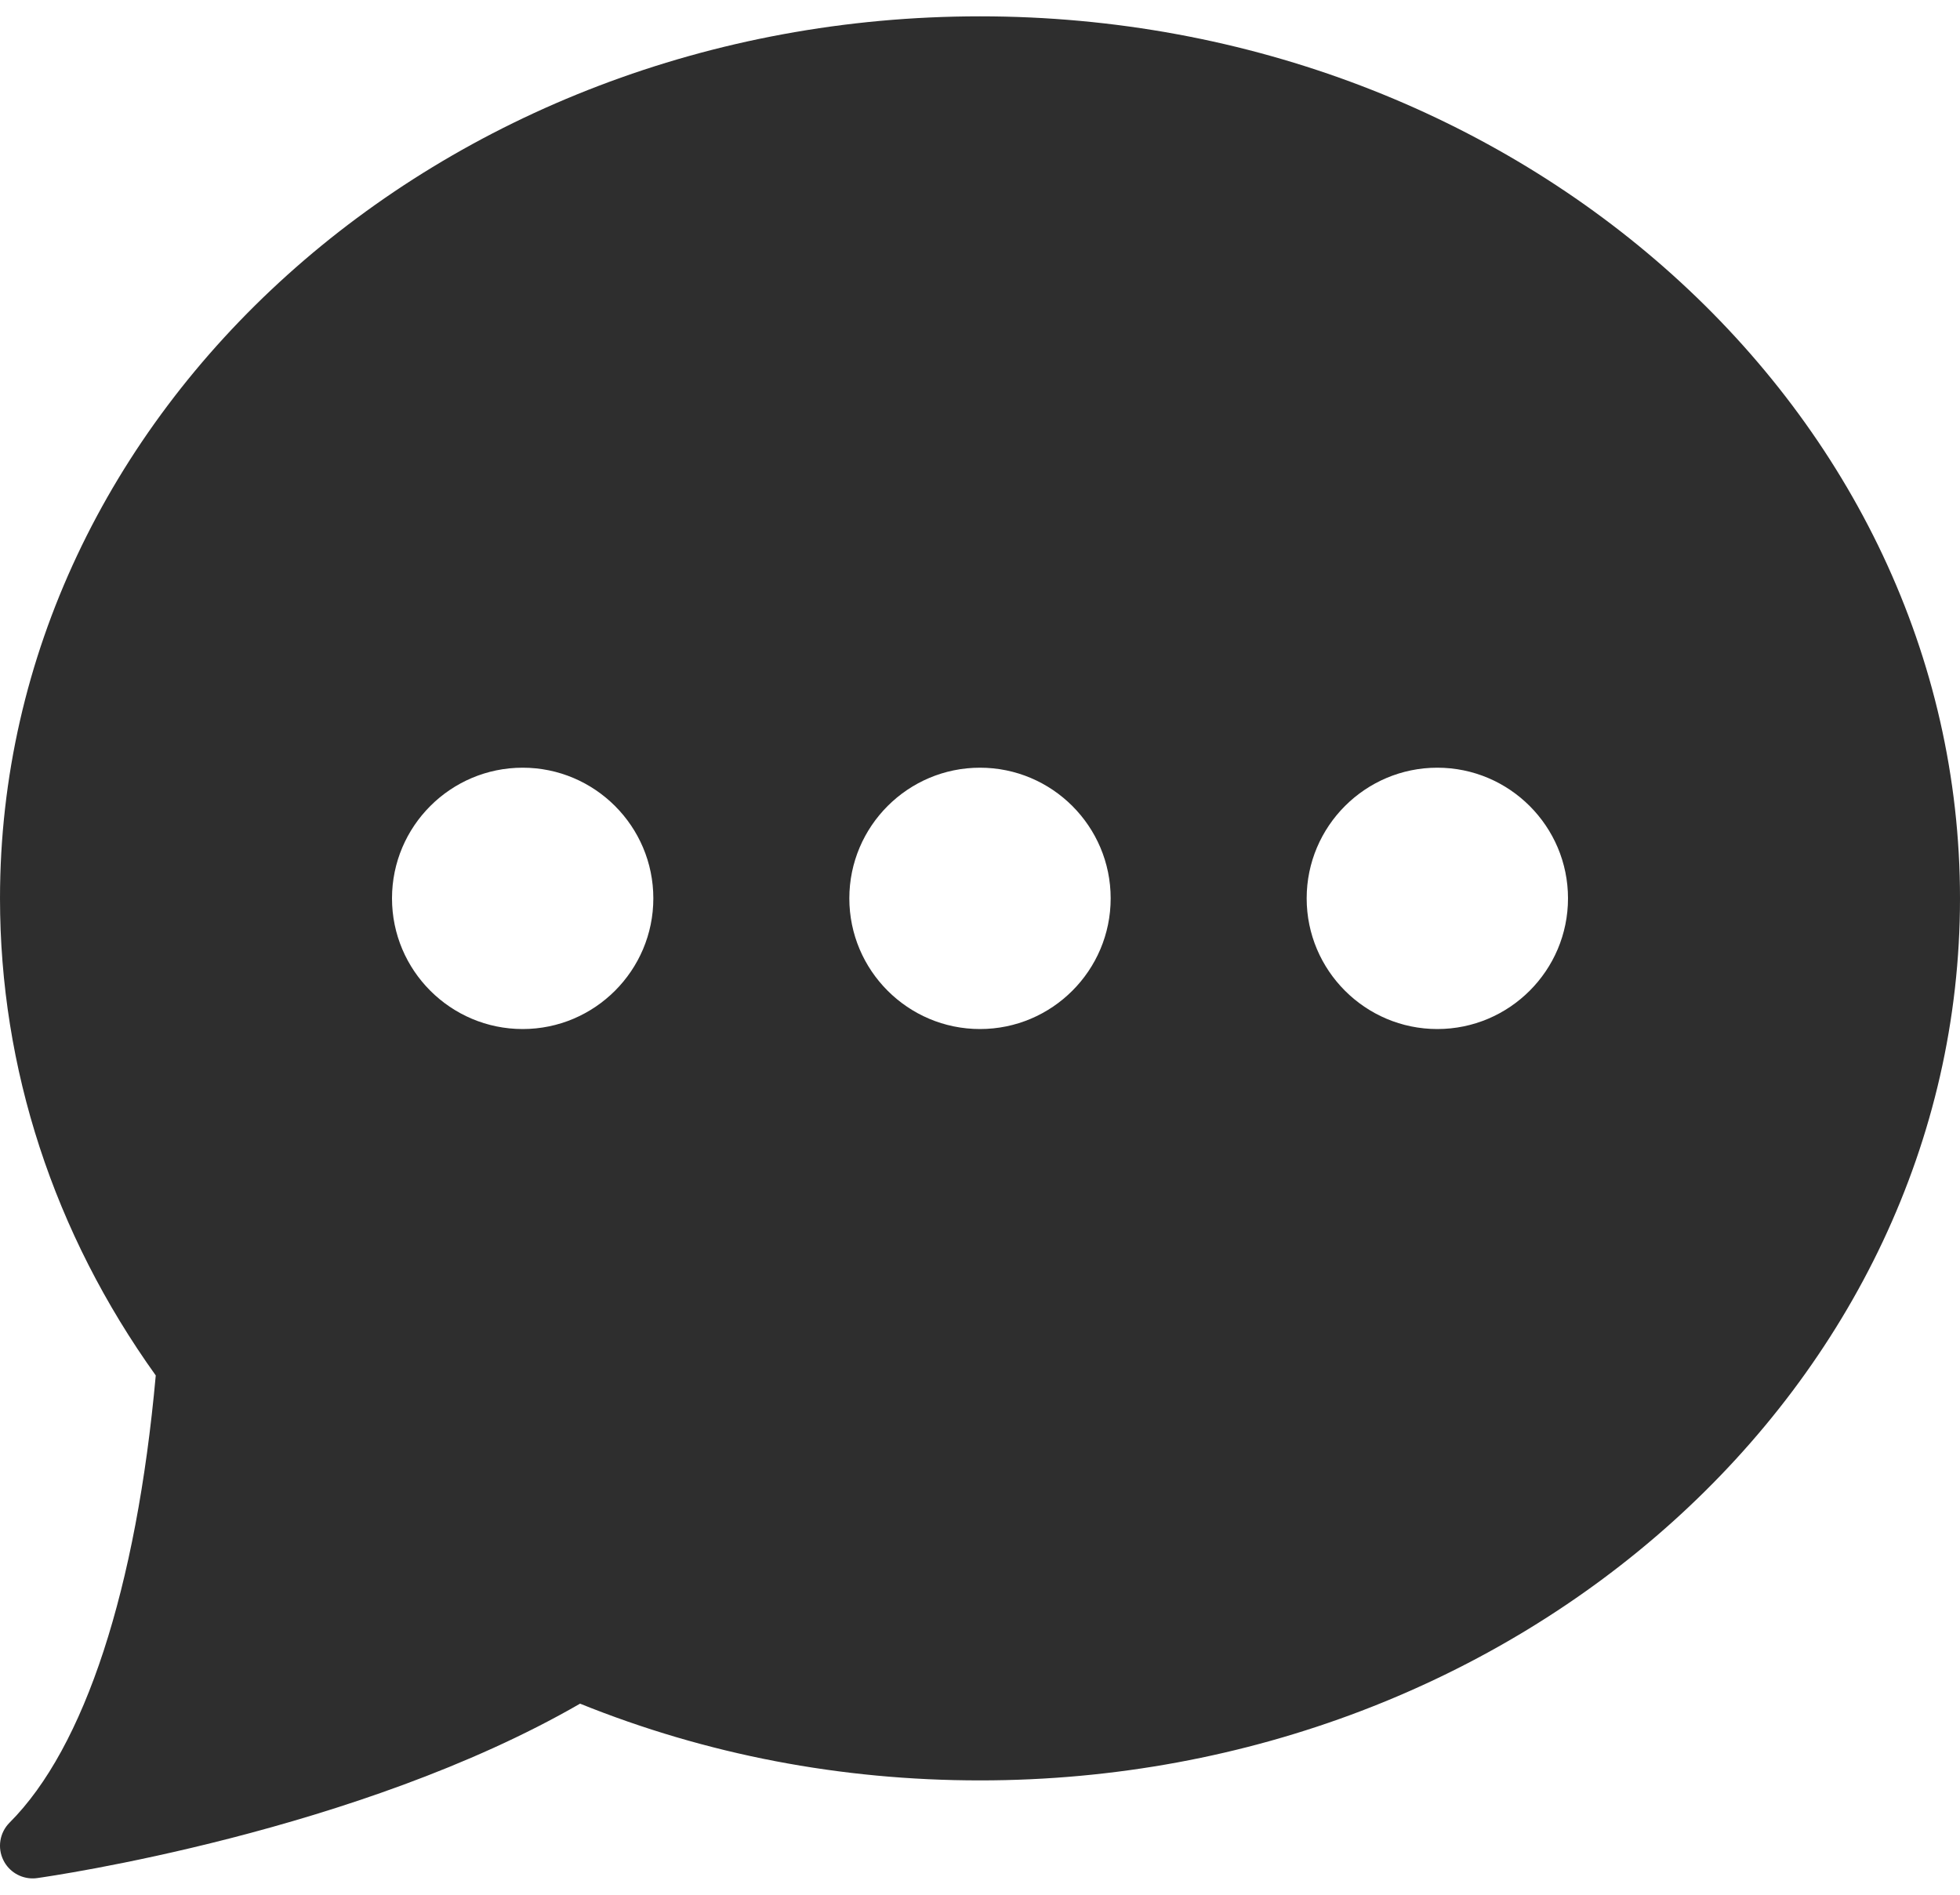 <?xml version="1.0" encoding="UTF-8"?> <svg xmlns="http://www.w3.org/2000/svg" width="60" height="58" viewBox="0 0 60 58" fill="none"> <path d="M30 0.5C13.458 0.5 8.06264e-05 12.612 8.06264e-05 27.5C8.06264e-05 32.704 1.646 37.745 4.768 42.104C4.177 48.641 2.593 53.494 0.293 55.793C-0.011 56.097 -0.087 56.562 0.105 56.946C0.275 57.289 0.625 57.5 1 57.5C1.046 57.5 1.092 57.497 1.139 57.49C1.544 57.433 10.952 56.079 17.757 52.151C21.621 53.71 25.737 54.5 30 54.5C46.542 54.5 60 42.388 60 27.5C60 12.612 46.542 0.5 30 0.5ZM16 31.5C13.794 31.5 12 29.706 12 27.5C12 25.294 13.794 23.5 16 23.5C18.206 23.5 20 25.294 20 27.5C20 29.706 18.206 31.5 16 31.5ZM30 31.5C27.794 31.5 26 29.706 26 27.5C26 25.294 27.794 23.5 30 23.5C32.206 23.5 34 25.294 34 27.5C34 29.706 32.206 31.5 30 31.5ZM44 31.5C41.794 31.5 40 29.706 40 27.5C40 25.294 41.794 23.5 44 23.5C46.206 23.5 48 25.294 48 27.5C48 29.706 46.206 31.5 44 31.5Z" fill="#2E2E2E"></path> </svg> 